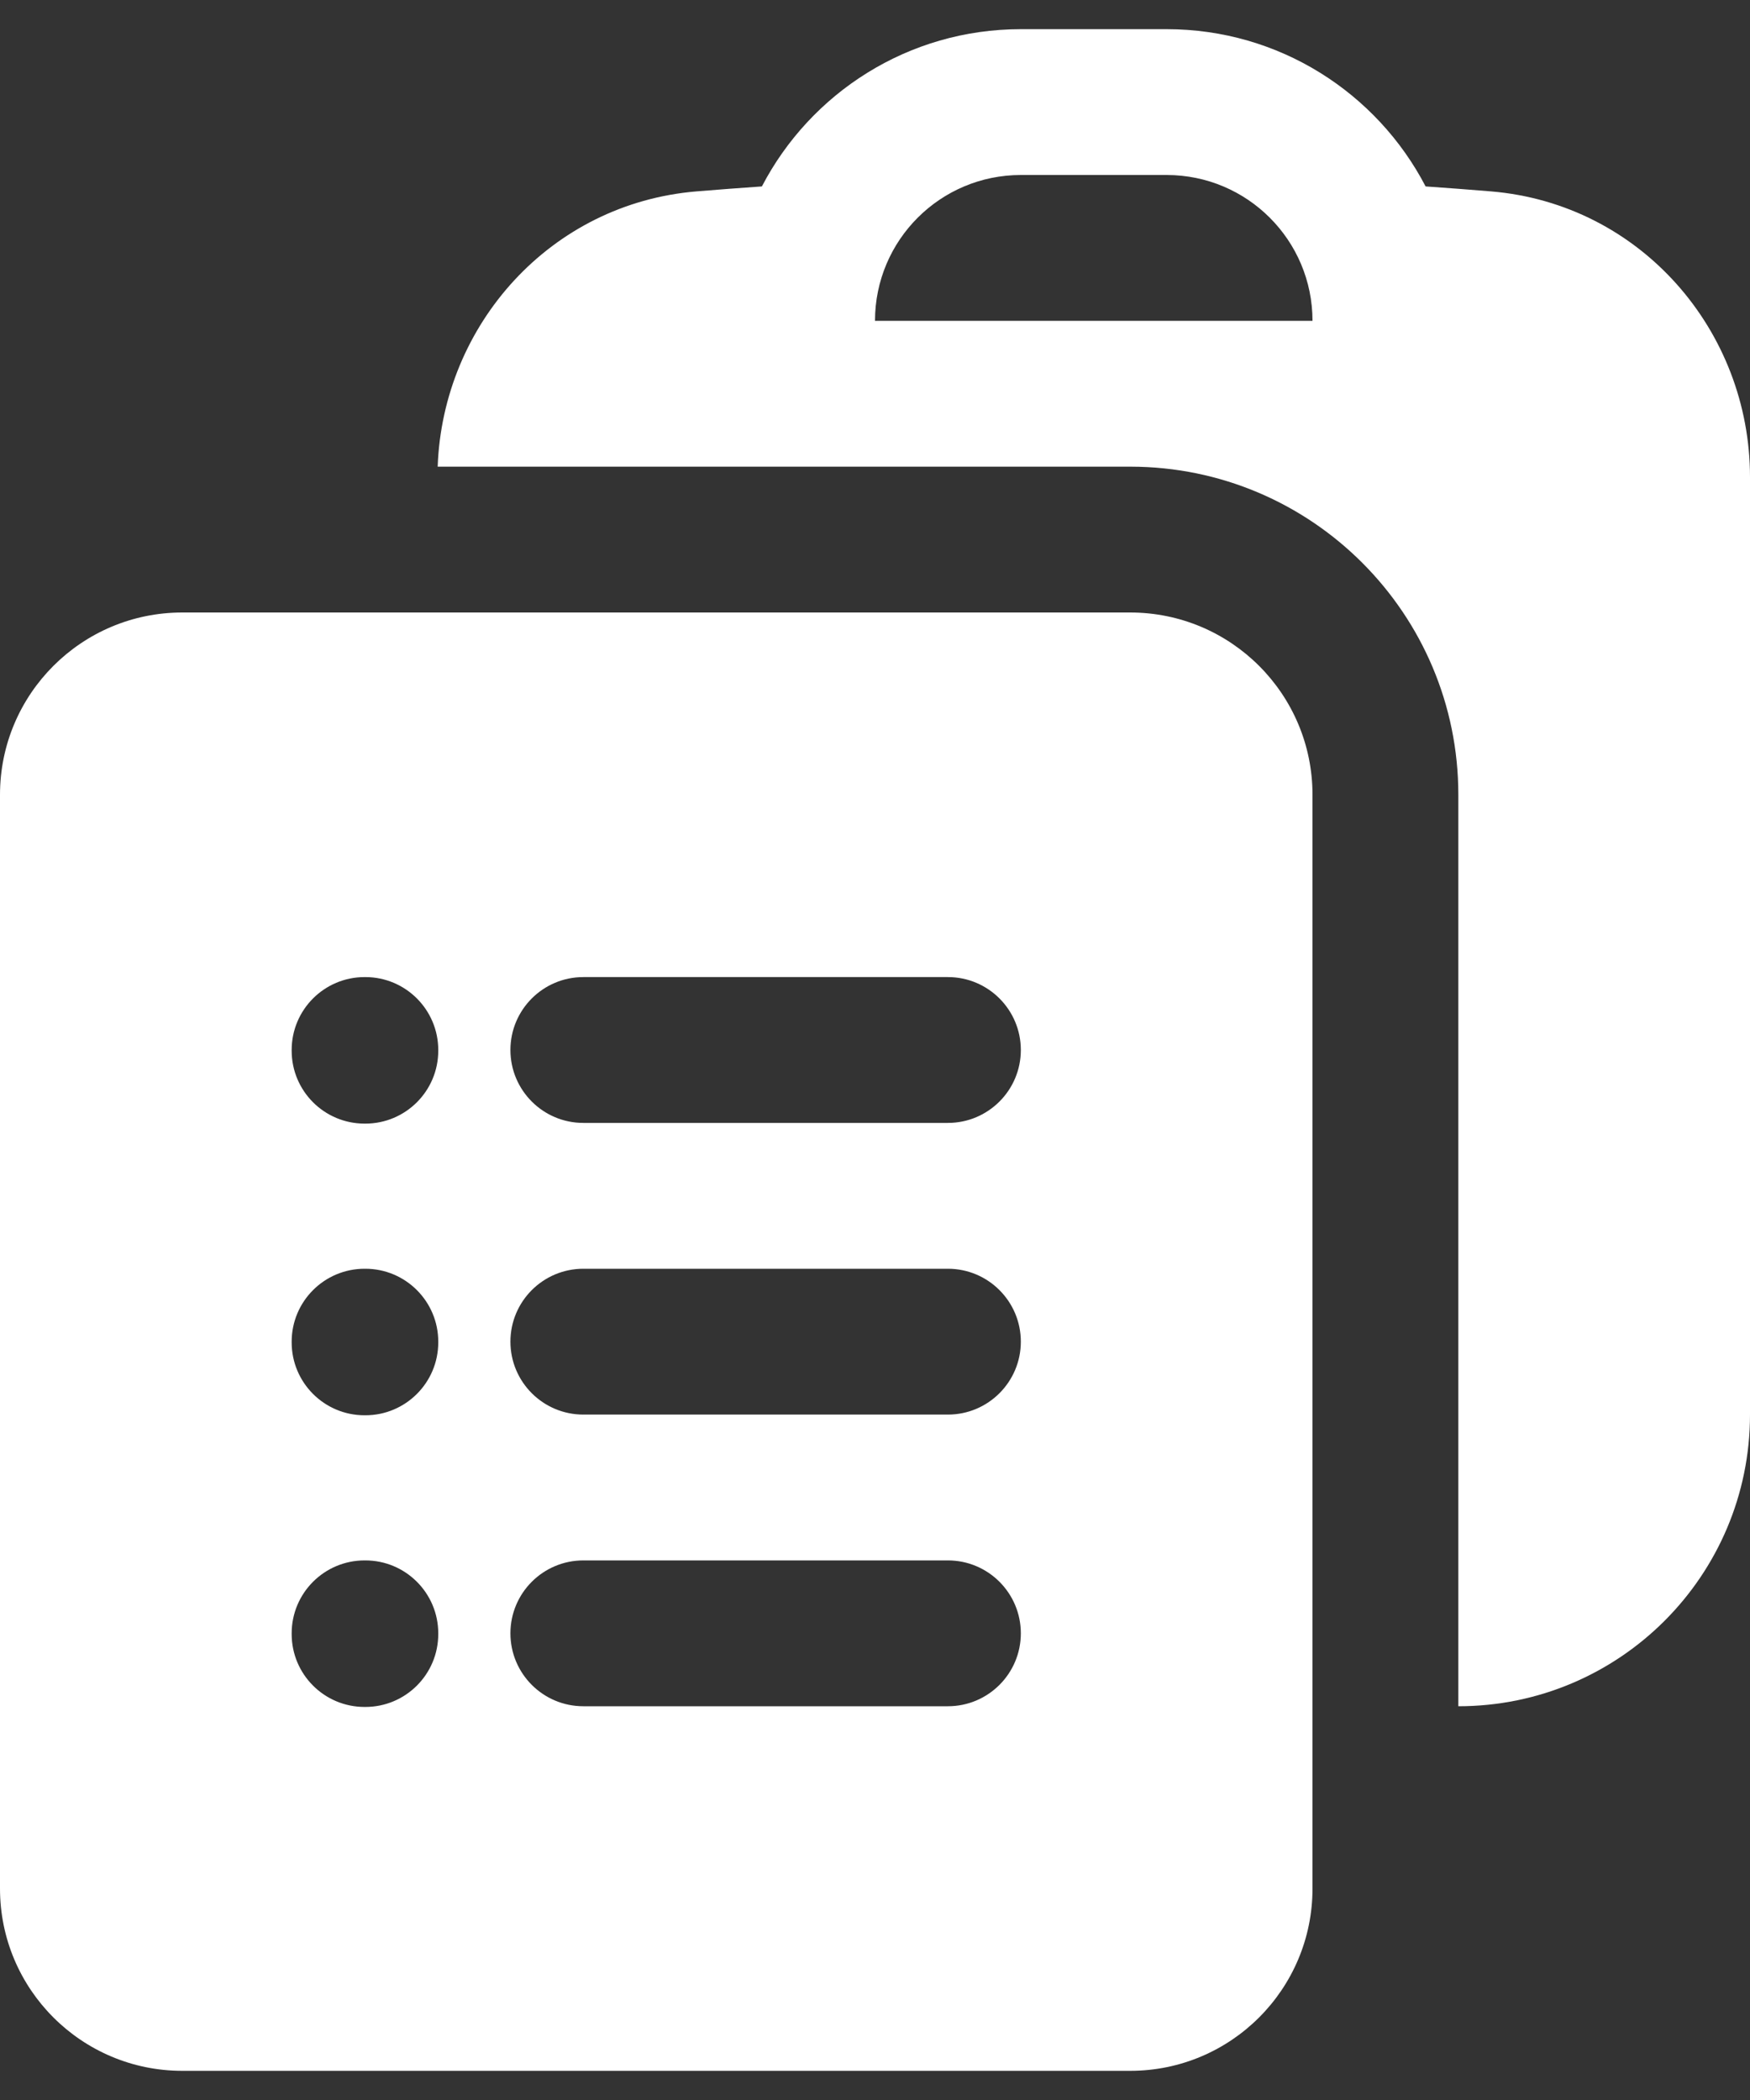 <?xml version="1.0" encoding="UTF-8"?> <svg xmlns="http://www.w3.org/2000/svg" width="30" height="36" viewBox="0 0 30 36" fill="none"><rect x="0" y="0" width="30" height="36" fill="#333333" stroke="none"/><path fill-rule="evenodd" clip-rule="evenodd" d="M7.503 8H13.746L13.75 8H19.383C22.486 8.004 25 10.521 25 13.625V29.25C27.761 29.25 30 27.011 30 24.25V8.18C30 5.671 28.125 3.494 25.56 3.281C25.187 3.25 24.813 3.222 24.439 3.196C23.605 1.594 21.93 0.5 20 0.5H17.5C15.569 0.5 13.895 1.594 13.061 3.196C12.687 3.222 12.313 3.25 11.94 3.281C9.436 3.489 7.59 5.568 7.503 8ZM17.5 3C16.119 3 15 4.119 15 5.5H22.5C22.5 4.119 21.381 3 20 3H17.5Z" fill="white"></path><path fill-rule="evenodd" clip-rule="evenodd" d="M0 13.625C0 11.899 1.399 10.5 3.125 10.5H19.375C21.101 10.5 22.5 11.899 22.5 13.625V32.375C22.5 34.101 21.101 35.5 19.375 35.5H3.125C1.399 35.5 0 34.101 0 32.375V13.625ZM5 18C5 17.31 5.56 16.75 6.25 16.75H6.263C6.953 16.75 7.513 17.31 7.513 18V18.012C7.513 18.703 6.953 19.262 6.263 19.262H6.25C5.56 19.262 5 18.703 5 18.012V18ZM8.75 18C8.75 17.31 9.31 16.75 10 16.75H16.25C16.94 16.75 17.5 17.31 17.5 18C17.5 18.69 16.94 19.25 16.25 19.25H10C9.31 19.25 8.75 18.69 8.75 18ZM5 23C5 22.31 5.56 21.75 6.25 21.75H6.263C6.953 21.75 7.513 22.31 7.513 23V23.012C7.513 23.703 6.953 24.262 6.263 24.262H6.25C5.56 24.262 5 23.703 5 23.012V23ZM8.75 23C8.75 22.31 9.31 21.75 10 21.75H16.25C16.94 21.75 17.5 22.31 17.5 23C17.5 23.69 16.94 24.25 16.25 24.25H10C9.31 24.25 8.75 23.69 8.75 23ZM5 28C5 27.31 5.56 26.75 6.25 26.75H6.263C6.953 26.75 7.513 27.31 7.513 28V28.012C7.513 28.703 6.953 29.262 6.263 29.262H6.25C5.56 29.262 5 28.703 5 28.012V28ZM8.75 28C8.75 27.31 9.31 26.75 10 26.75H16.25C16.94 26.75 17.5 27.31 17.5 28C17.5 28.69 16.94 29.25 16.25 29.25H10C9.31 29.25 8.75 28.69 8.75 28Z" fill="white"></path></svg> 